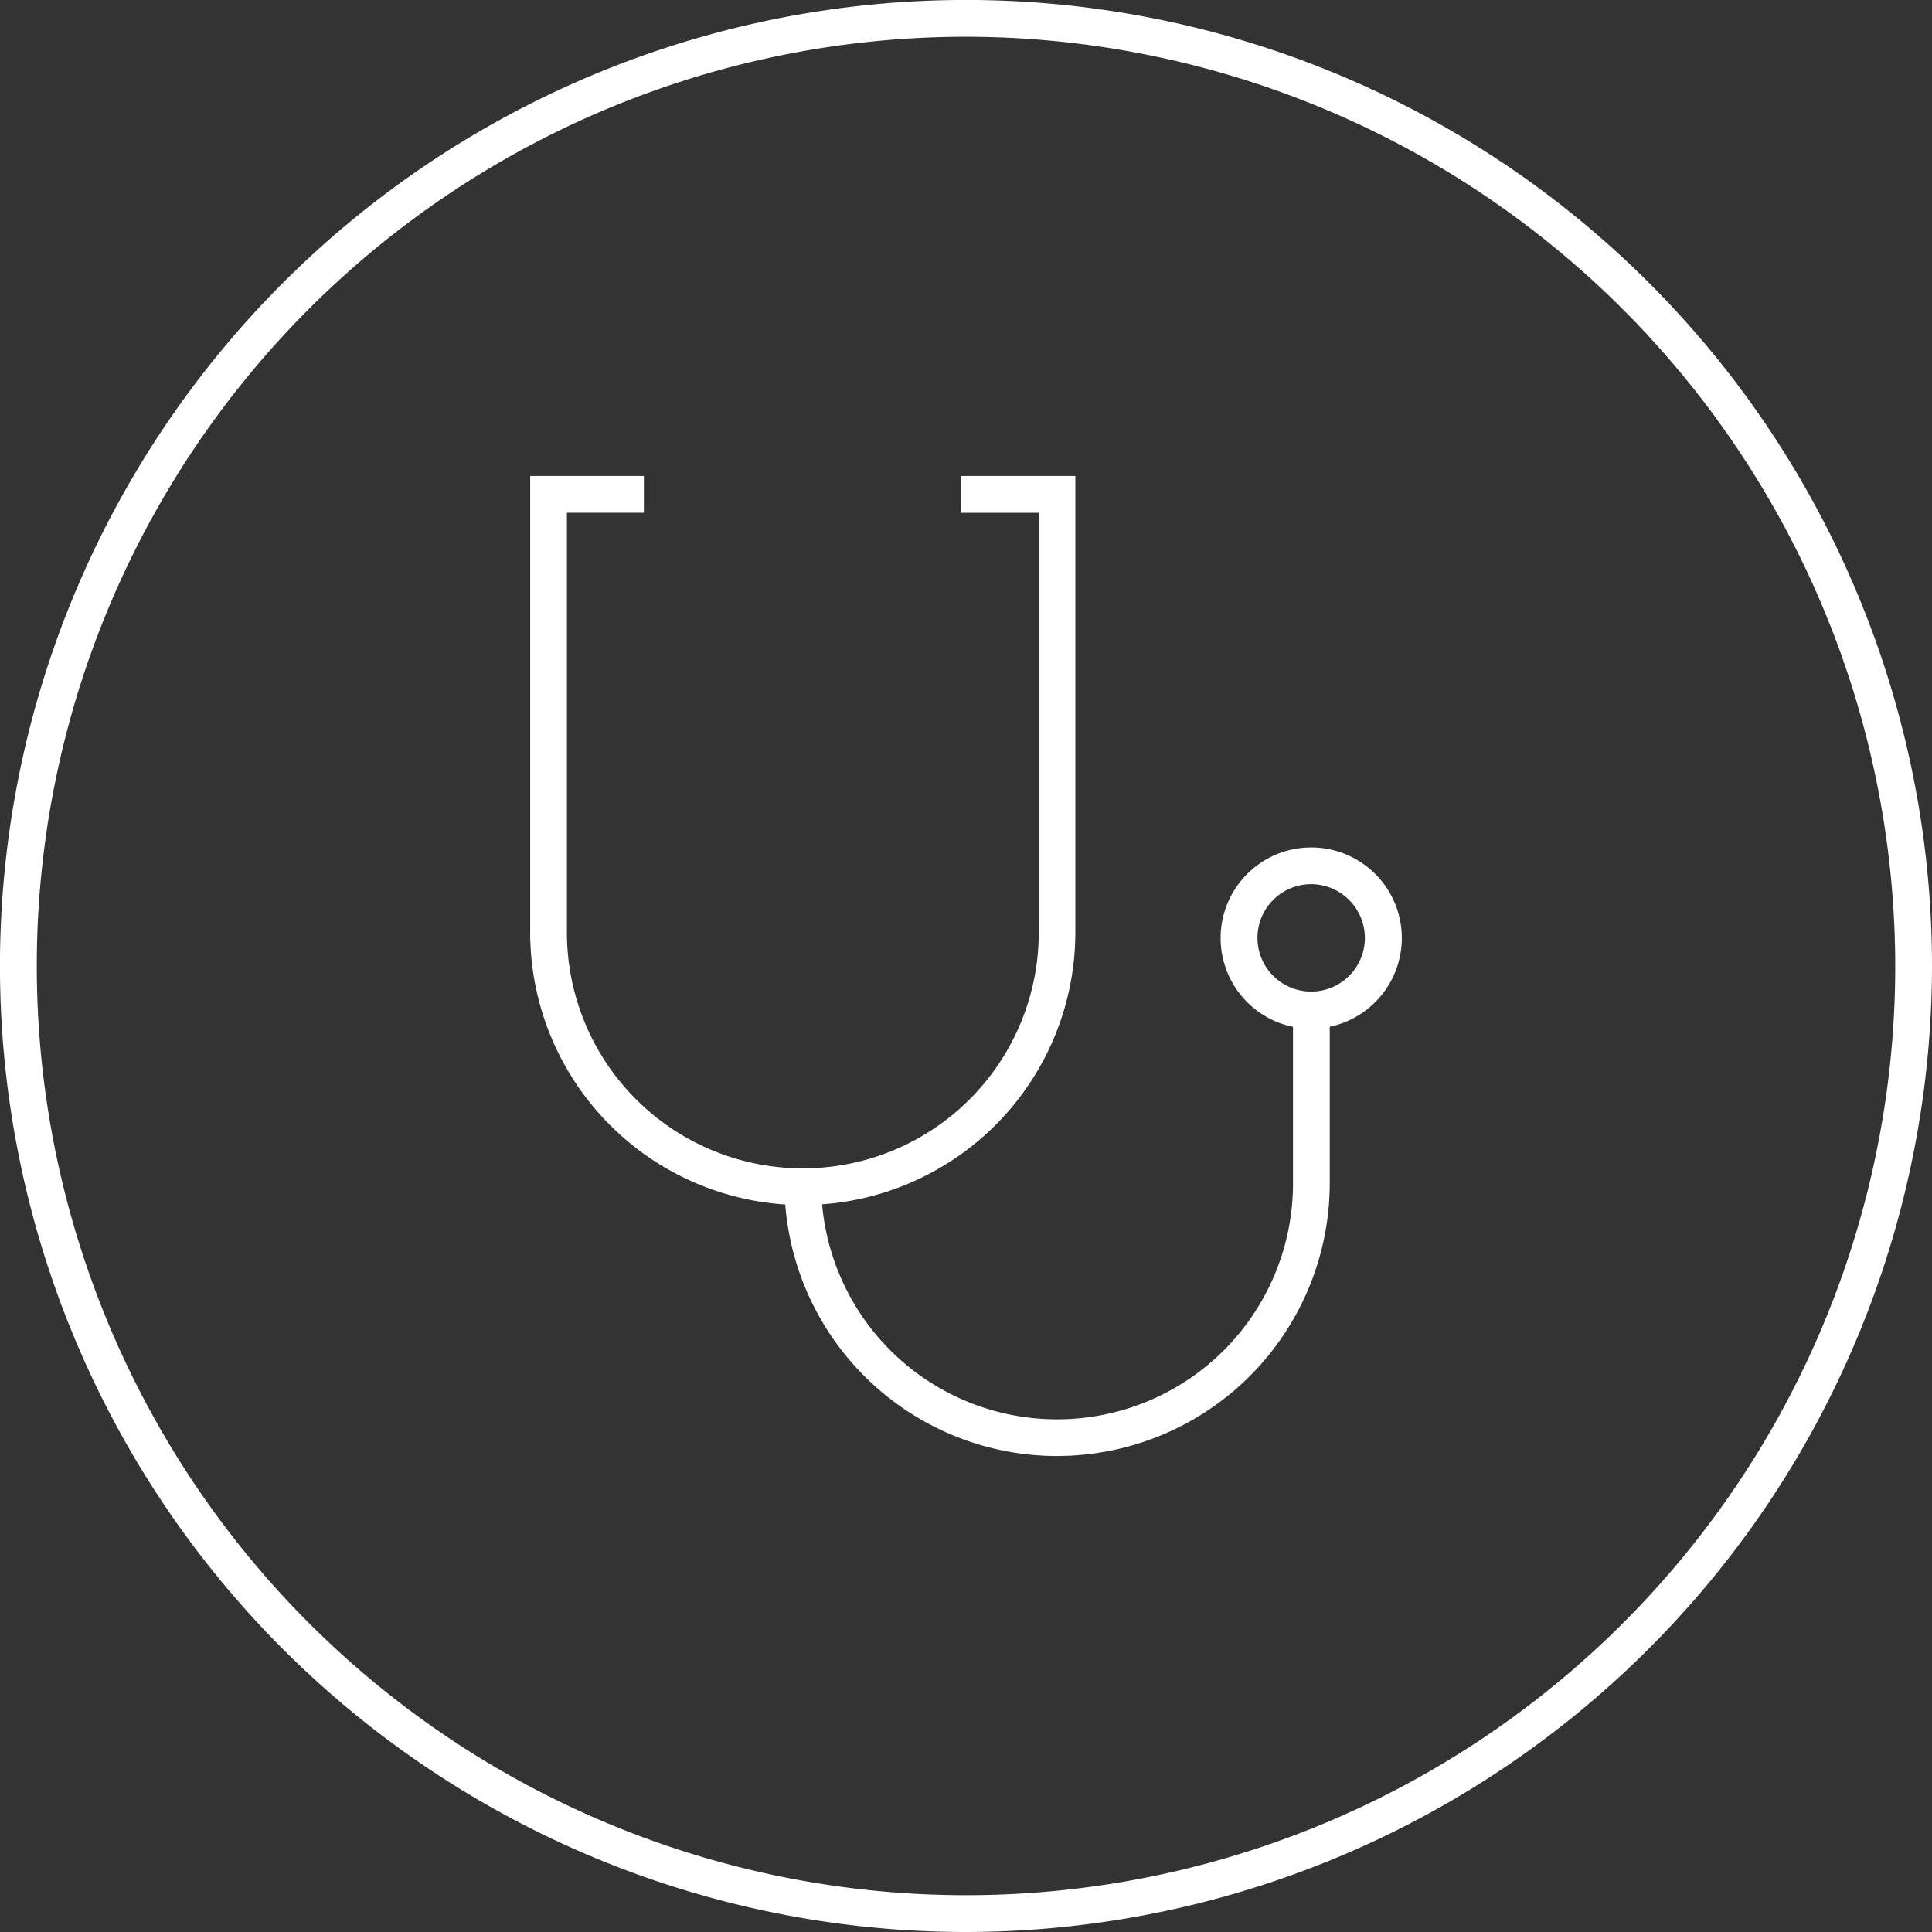 <svg id="Group_922" data-name="Group 922" xmlns="http://www.w3.org/2000/svg" xmlns:xlink="http://www.w3.org/1999/xlink" width="50.365" height="50.365" viewBox="0 0 50.365 50.365">
  <rect x="0" y="0" width="50.365" height="50.365" fill="#333333" stroke="none"/>
  <defs>
    <clipPath id="clip-path">
      <rect id="Rectangle_1387" data-name="Rectangle 1387" width="50.365" height="50.365" fill="#fff"/>
    </clipPath>
  </defs>
  <g id="Group_919" data-name="Group 919" transform="translate(0 0)">
    <g id="Group_918" data-name="Group 918" transform="translate(0 0)" clip-path="url(#clip-path)">
      <path id="Path_12777" data-name="Path 12777" d="M25.183,50.365A25.183,25.183,0,1,1,50.365,25.183,25.211,25.211,0,0,1,25.183,50.365m0-49.407A24.224,24.224,0,1,0,49.407,25.183,24.252,24.252,0,0,0,25.183.958" transform="translate(0 0)" fill="#fff"/>
    </g>
  </g>
  <g id="Group_921" data-name="Group 921" transform="translate(0 0)">
    <g id="Group_920" data-name="Group 920" transform="translate(0 0)" clip-path="url(#clip-path)">
      <path id="Path_12778" data-name="Path 12778" d="M35.954,44.907A7.114,7.114,0,0,1,28.848,37.8V25.9h2.964v.958H29.806V37.8a6.148,6.148,0,1,0,12.3,0V26.859h-2.02V25.9H43.06V37.8a7.114,7.114,0,0,1-7.106,7.106" transform="translate(-15.027 -13.492)" fill="#fff"/>
      <path id="Path_12779" data-name="Path 12779" d="M49.786,66.268a7.114,7.114,0,0,1-7.106-7.106h.958a6.148,6.148,0,1,0,12.3,0V54.352h.958v4.809a7.114,7.114,0,0,1-7.106,7.106" transform="translate(-22.231 -28.311)" fill="#fff"/>
      <path id="Path_12780" data-name="Path 12780" d="M68.774,50.834a2.362,2.362,0,1,1,2.363-2.363,2.365,2.365,0,0,1-2.363,2.363m0-3.767a1.4,1.4,0,1,0,1.4,1.4,1.406,1.406,0,0,0-1.4-1.4" transform="translate(-34.593 -24.018)" fill="#fff"/>
    </g>
  </g>
</svg>
